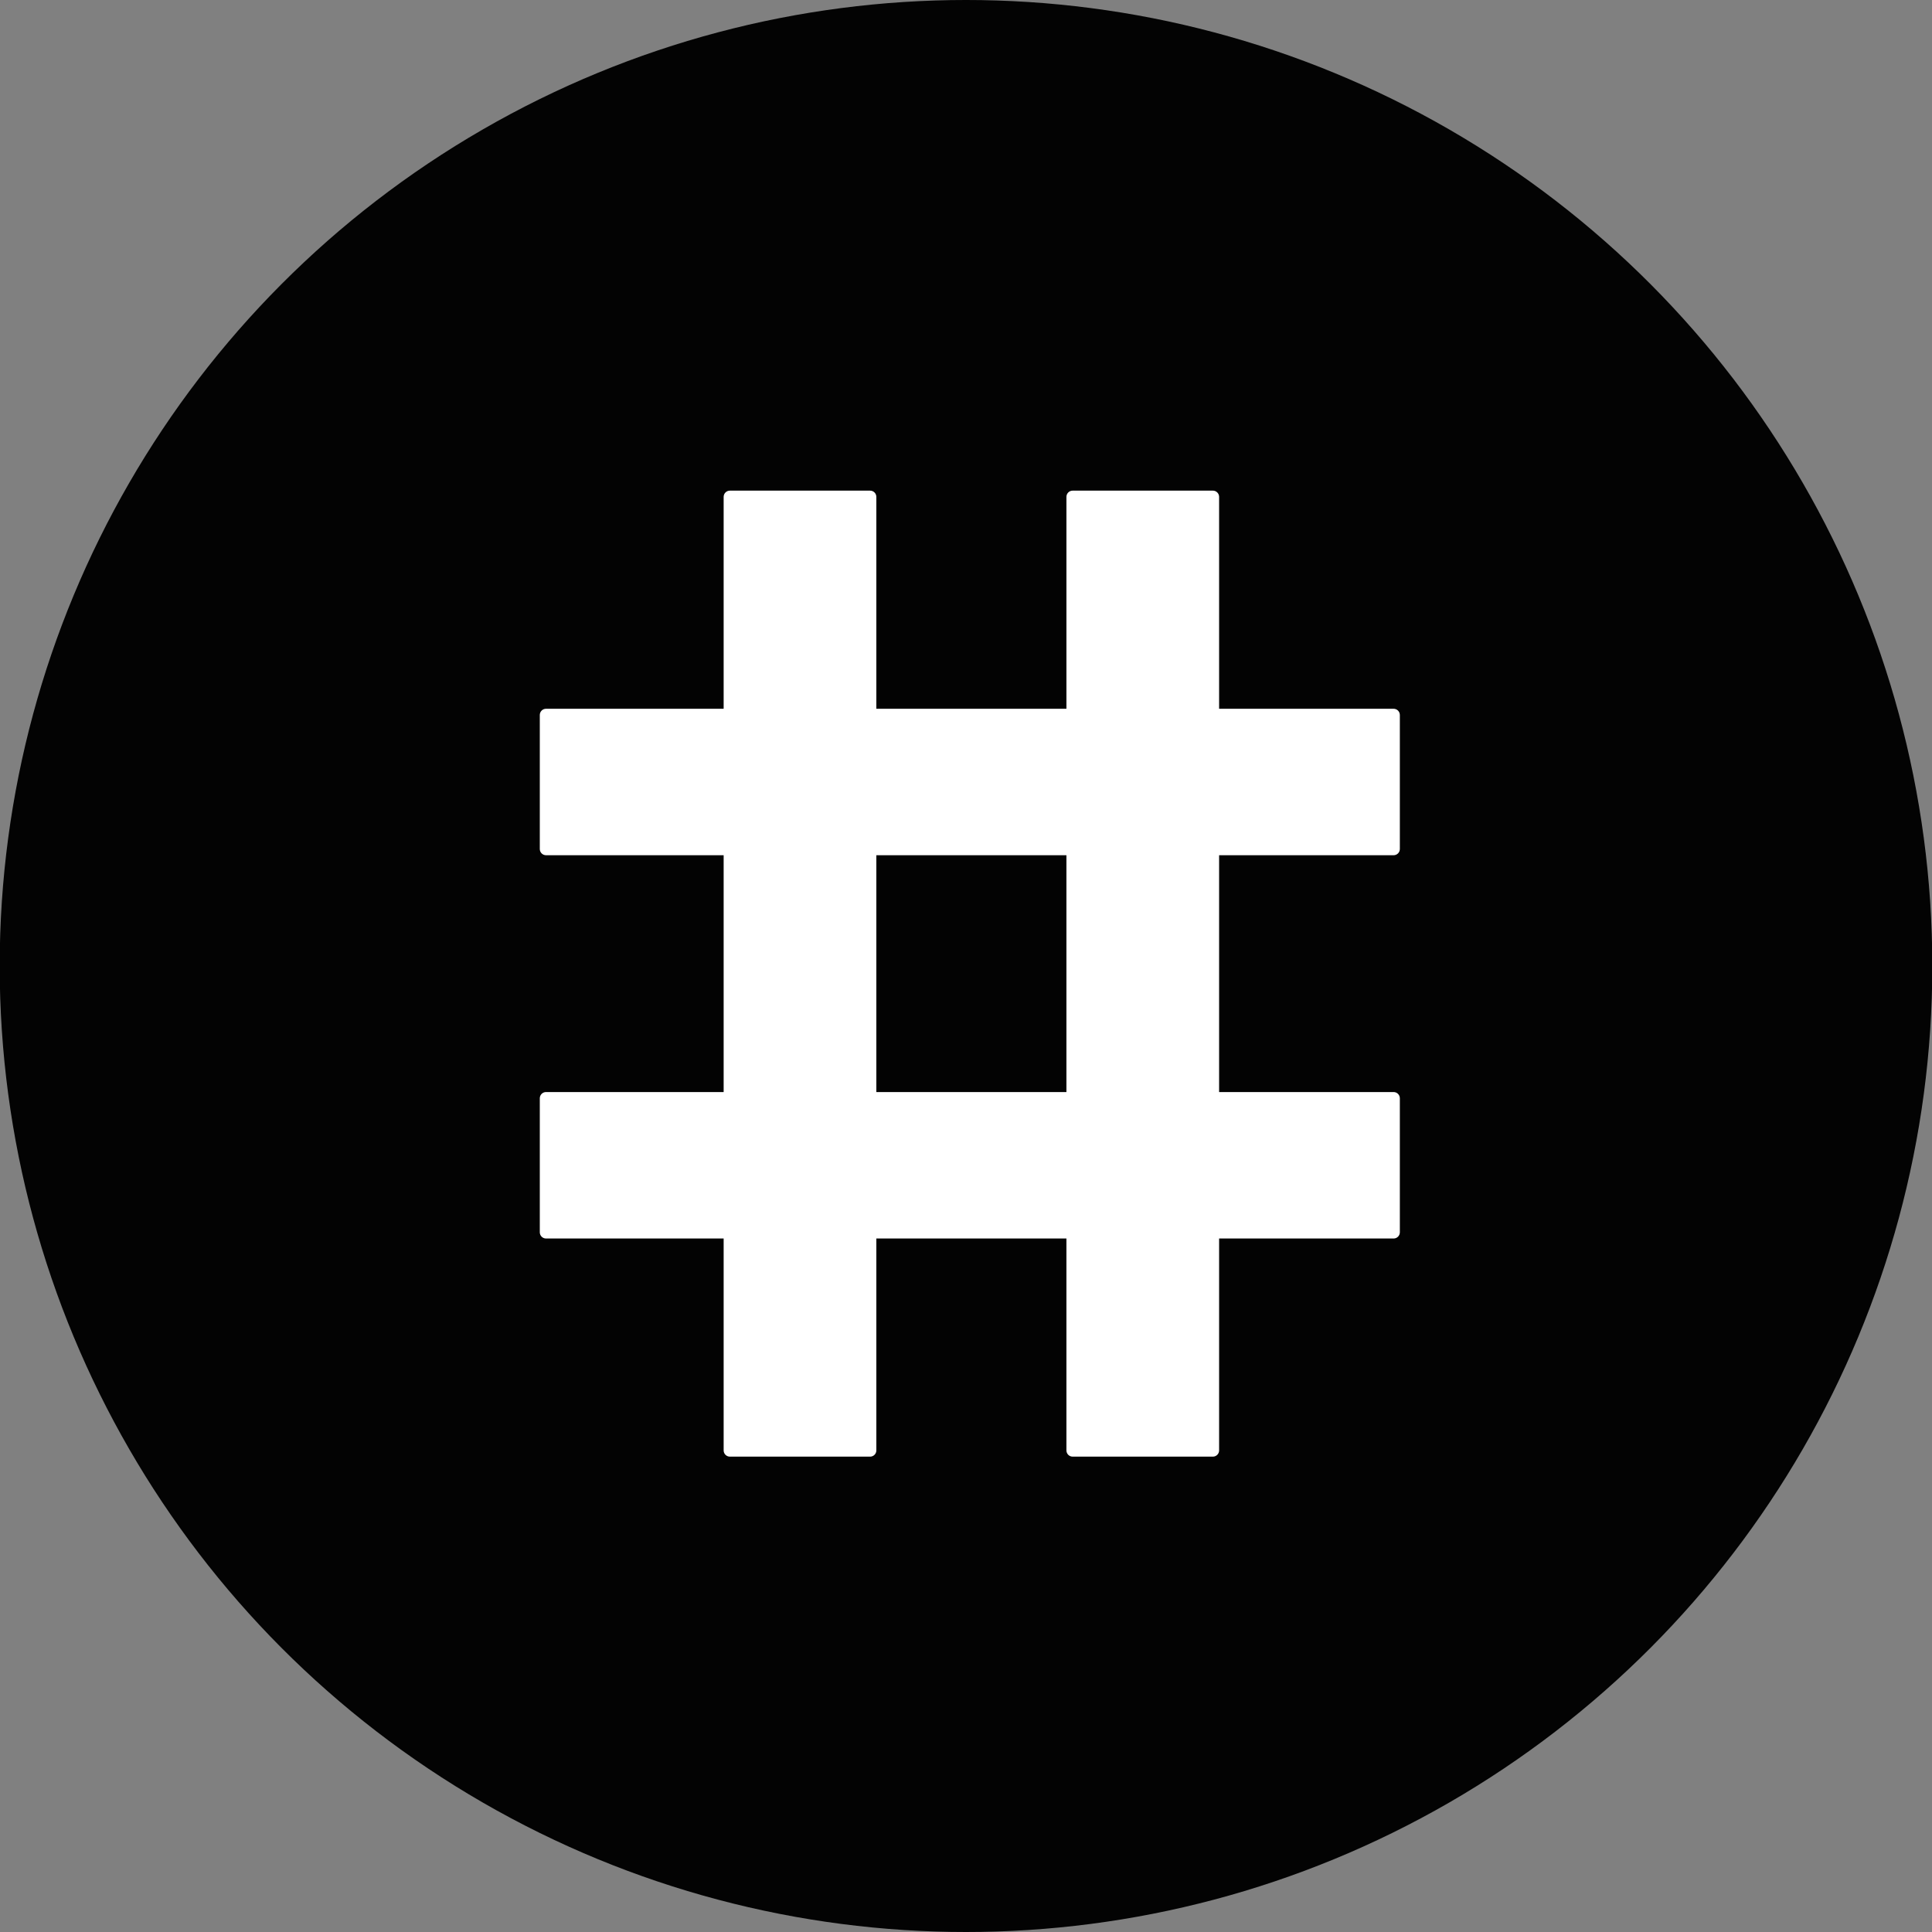 <?xml version="1.0" encoding="UTF-8" standalone="no"?>
<svg
   xmlns:dc="http://purl.org/dc/elements/1.1/"
   xmlns:cc="http://creativecommons.org/ns#"
   xmlns:rdf="http://www.w3.org/1999/02/22-rdf-syntax-ns#"
   xmlns:svg="http://www.w3.org/2000/svg"
   xmlns="http://www.w3.org/2000/svg"
   xmlns:sodipodi="http://sodipodi.sourceforge.net/DTD/sodipodi-0.dtd"
   xmlns:inkscape="http://www.inkscape.org/namespaces/inkscape"
   inkscape:version="1.0 (4035a4f, 2020-05-01)"
   sodipodi:docname="Reserve-Rights-RSR-Coin-Icon-256x256.svg"
   id="svg18"
   version="1.1"
   fill="none"
   viewBox="0 0 256 256"
   height="256"
   width="256">
  <rect x="0" y="0" width="256" height="256" fill="#808080" stroke="none"/>
  <defs
     id="defs22" />
  <sodipodi:namedview
     inkscape:current-layer="svg18"
     inkscape:window-maximized="1"
     inkscape:window-y="0"
     inkscape:window-x="0"
     inkscape:cy="109.01265"
     inkscape:cx="65.788035"
     inkscape:zoom="1.9755595"
     showgrid="false"
     id="namedview20"
     inkscape:window-height="878"
     inkscape:window-width="1440"
     inkscape:pageshadow="2"
     inkscape:pageopacity="0"
     guidetolerance="10"
     gridtolerance="10"
     objecttolerance="10"
     borderopacity="1"
     bordercolor="#666666"
     pagecolor="#ffffff" />
  <ellipse
     ry="128"
     rx="128.04"
     cy="128"
     cx="128"
     id="path73"
     style="opacity:0.98;fill:#000000;fill-rule:evenodd;stroke-width:1.002" />
  <g
     style="fill:#ffffff"
     transform="translate(64.526,65.012)"
     id="g71">
    <path
       style="fill:#ffffff"
       d="M 31.361,0.826 C 31.361,0.37 31.731,0 32.187,0 h 18.581 c 0.456,0 0.826,0.37 0.826,0.826 V 127.174 c 0,0.456 -0.37,0.826 -0.826,0.826 H 32.187 c -0.456,0 -0.826,-0.37 -0.826,-0.826 z"
       fill="#1589d4"
       id="path10" />
    <path
       style="fill:#ffffff"
       d="M 76.781,0.826 C 76.781,0.37 77.15,0 77.606,0 h 18.581 c 0.456,0 0.826,0.37 0.826,0.826 V 127.174 c 0,0.456 -0.37,0.826 -0.826,0.826 H 77.606 c -0.456,0 -0.826,-0.37 -0.826,-0.826 z"
       fill="#1589d4"
       id="path12" />
    <path
       style="fill:#ffffff"
       d="M 7.826,48.31 C 7.37,48.31 7,47.94 7,47.484 V 29.729 C 7,29.273 7.37,28.903 7.826,28.903 H 120.135 c 0.457,0 0.826,0.37 0.826,0.826 v 17.755 c 0,0.456 -0.369,0.826 -0.826,0.826 z"
       fill="#1589d4"
       id="path14" />
    <path
       style="fill:#ffffff"
       d="M 7.826,99.097 C 7.37,99.097 7,98.727 7,98.271 V 80.516 C 7,80.06 7.37,79.69 7.826,79.69 H 120.135 c 0.457,0 0.826,0.37 0.826,0.826 V 98.271 c 0,0.456 -0.369,0.826 -0.826,0.826 z"
       fill="#1589d4"
       id="path16" />
  </g>
</svg>
